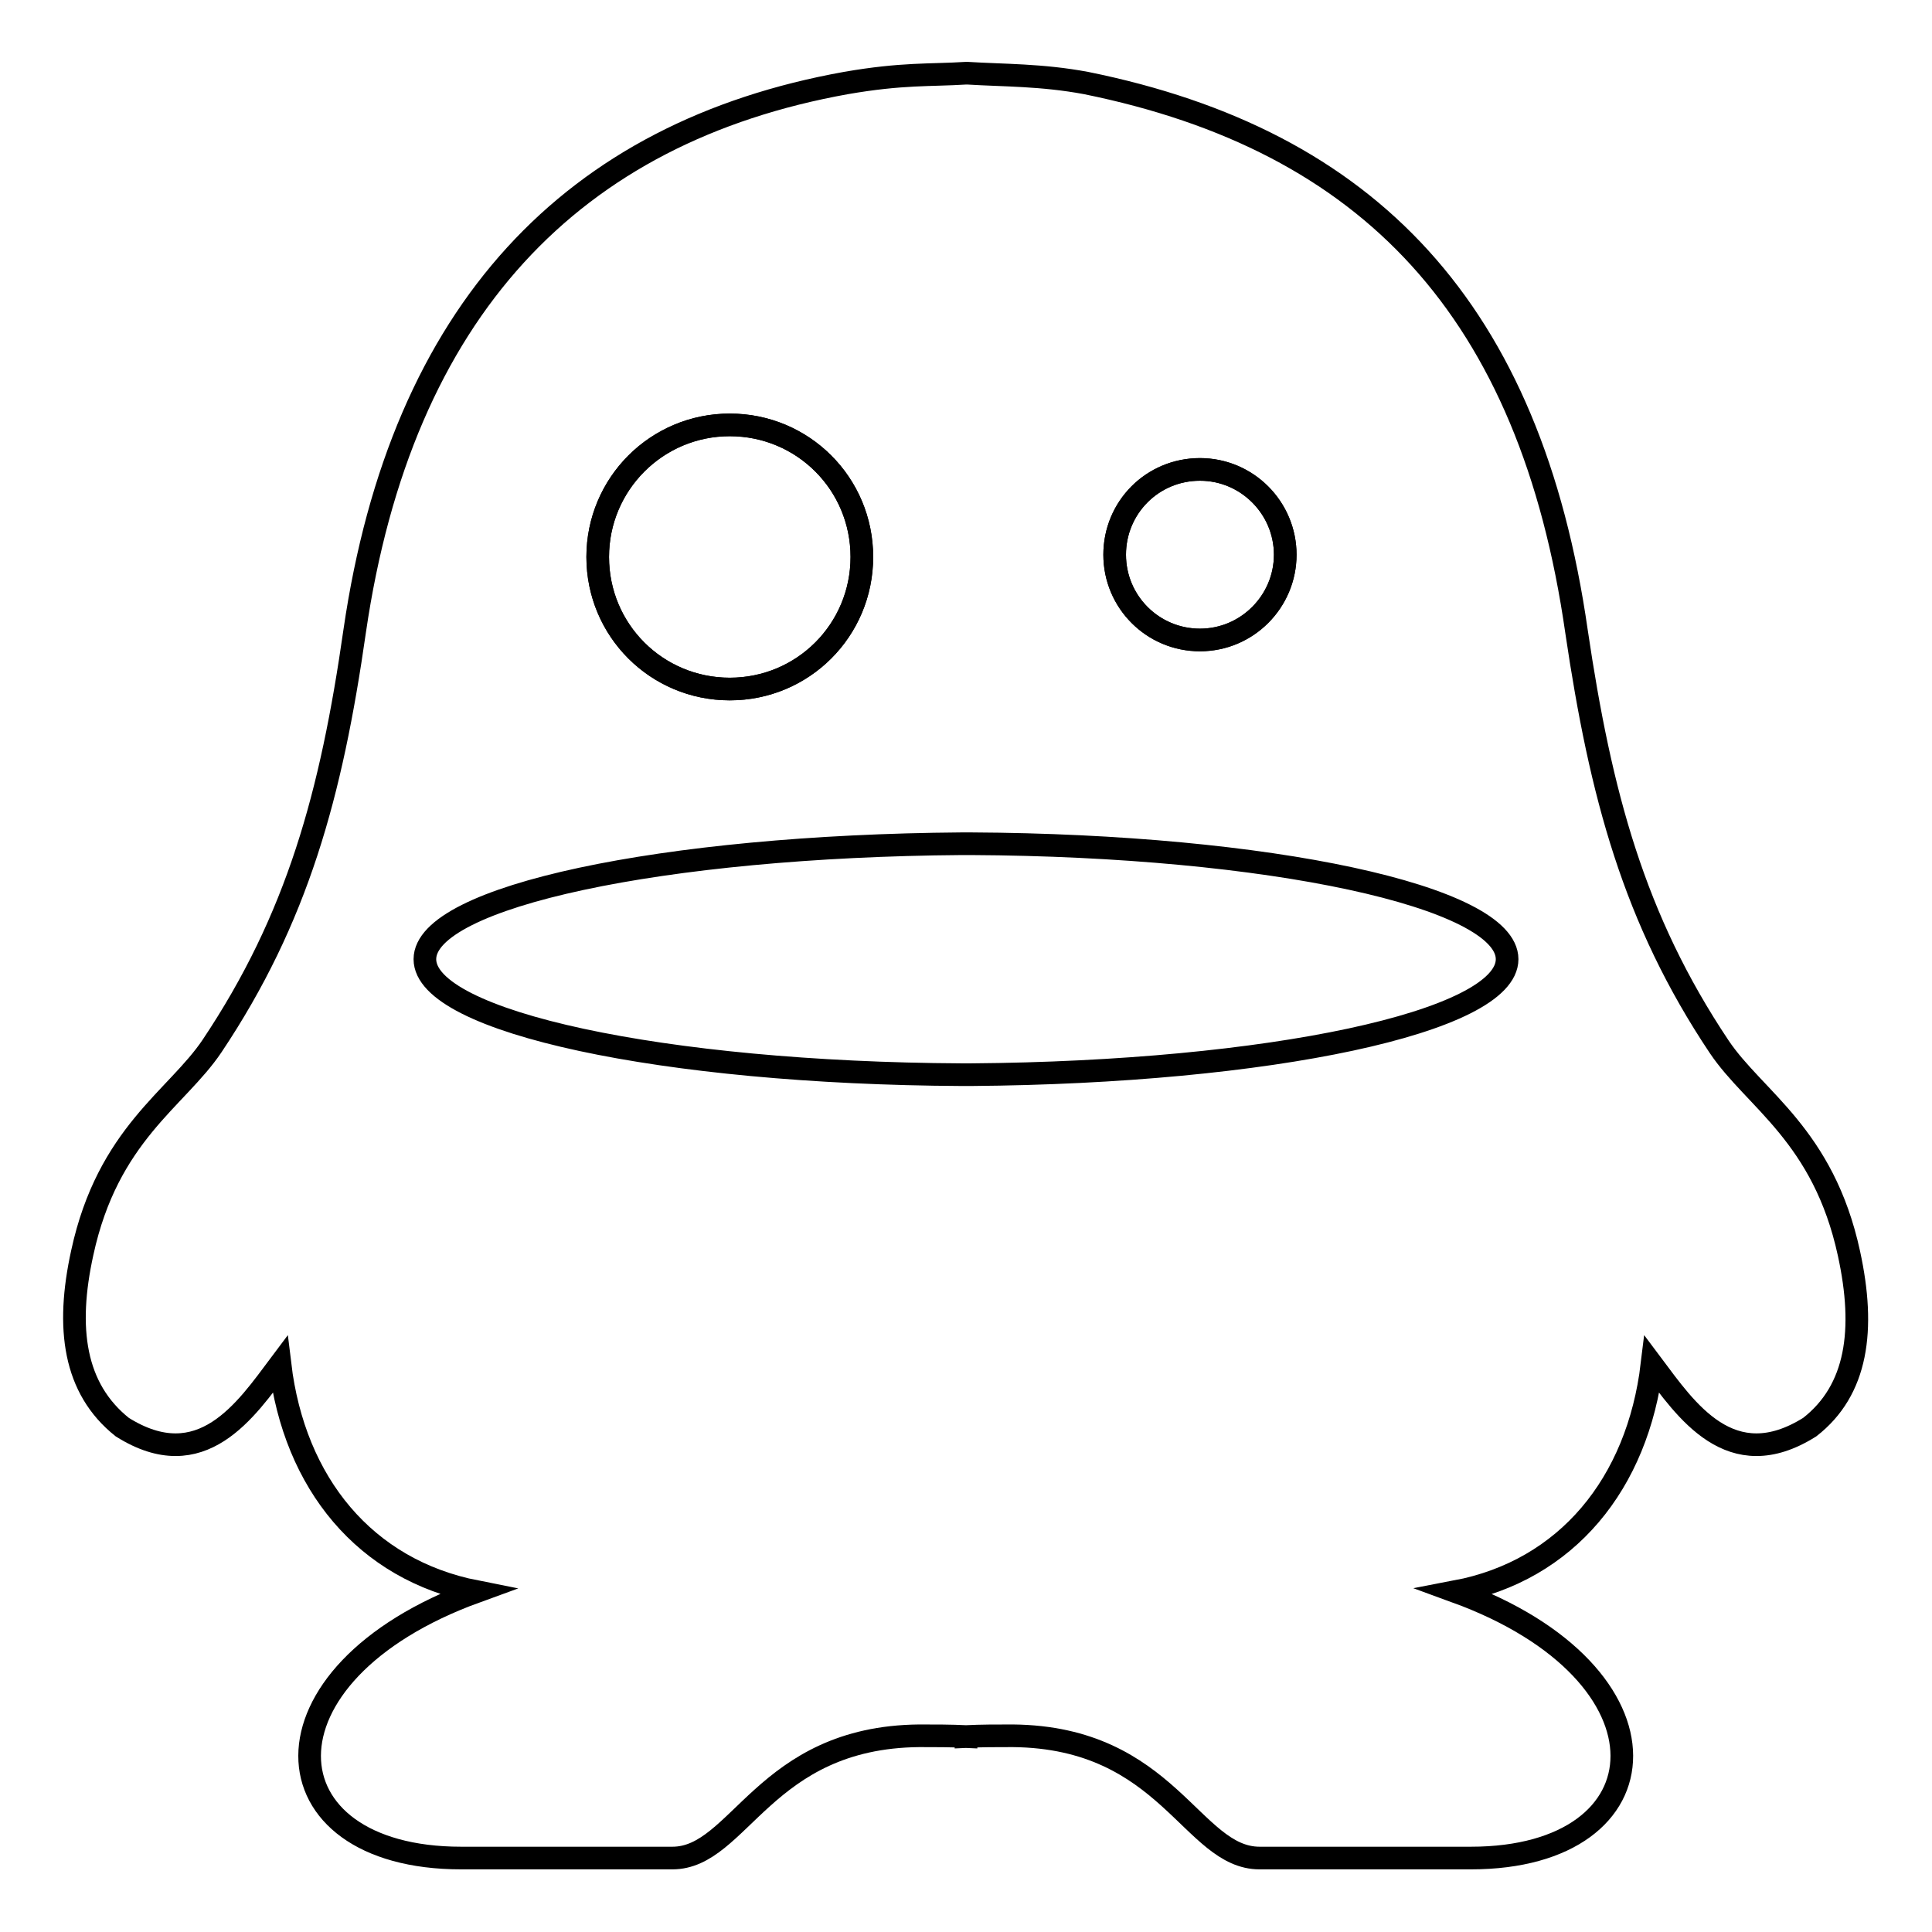 <?xml version="1.0" encoding="utf-8"?>
<!-- Svg Vector Icons : http://www.onlinewebfonts.com/icon -->
<!DOCTYPE svg PUBLIC "-//W3C//DTD SVG 1.1//EN" "http://www.w3.org/Graphics/SVG/1.1/DTD/svg11.dtd">
<svg version="1.1" xmlns="http://www.w3.org/2000/svg" xmlns:xlink="http://www.w3.org/1999/xlink" x="0px" y="0px" viewBox="0 0 256 256" enable-background="new 0 0 256 256" xml:space="preserve">
<g><g><path stroke-width="3" fill-opacity="0" stroke="#000000"  d="M79.2,73.8c0,9.7,7.8,17.5,17.5,17.5c9.7,0,17.5-7.8,17.5-17.5s-7.8-17.5-17.5-17.5C87,56.3,79.2,64.2,79.2,73.8z"/><path stroke-width="3" fill-opacity="0" stroke="#000000"  d="M147.7,73.5c0,6.3,5.1,11.3,11.3,11.3c6.3,0,11.3-5.1,11.3-11.3s-5.1-11.3-11.3-11.3C152.7,62.2,147.7,67.2,147.7,73.5L147.7,73.5z"/><path stroke-width="3" fill-opacity="0" stroke="#000000"  d="M245,166.1c-3.4-15.7-12.5-20.4-17.2-27.4c-11.3-16.9-15.7-33.4-18.9-55c-6.1-42.6-27.5-65.1-65-72.7C138,9.9,133,10,128.2,9.7l0,0h0c-0.1,0-0.1,0-0.2,0l0,0h0l0,0c-4.8,0.3-8.4,0-15.9,1.3c-36.2,6.5-58.9,30.1-65.1,72.6c-3.1,21.7-7.6,38.1-18.9,55c-4.7,7-13.8,11.7-17.2,27.4c-2.2,10-1.1,18,5.3,23.1c10.5,6.6,16.4-2.3,20.9-8.3c1.9,15.8,11.3,27.2,26,30.1c-30,10.9-28.2,35.3-2,35.3c10.8,0,17.2,0,28,0c8.9,0,12.1-16,32.7-16.2c2.1,0,4.2,0,6.2,0.1v-0.1h0v0.1c2-0.1,4-0.1,6.2-0.1c20.6,0.2,23.7,16.2,32.7,16.2c10.8,0,17.2,0,28,0c26.1,0,27.9-24.4-2-35.3c14.7-2.8,24.1-14.3,26-30.1c4.5,6,10.4,14.9,20.9,8.3C246.1,184.2,247.2,176.2,245,166.1z M159,62.2c6.3,0,11.3,5.1,11.3,11.3s-5.1,11.3-11.3,11.3c-6.3,0-11.3-5.1-11.3-11.3S152.7,62.2,159,62.2z M96.7,56.3c9.7,0,17.5,7.8,17.5,17.5s-7.8,17.5-17.5,17.5c-9.7,0-17.5-7.8-17.5-17.5S87,56.3,96.7,56.3z M128.7,142.4L128.7,142.4L128.7,142.4c-0.2,0-0.3,0-0.4,0l0,0h-0.5l0,0c-0.1,0-0.3,0-0.4,0l0,0l0,0c-39.5-0.2-71.1-7-71.1-15.3s31.6-15,71.1-15.3l0,0h0.1c0.1,0,0.2,0,0.3,0l0,0h0.5l0,0c0.1,0,0.2,0,0.2,0h0.2l0,0c39.4,0.2,71,7,71,15.3C199.7,135.4,168.1,142.1,128.7,142.4z"/></g></g>
</svg>